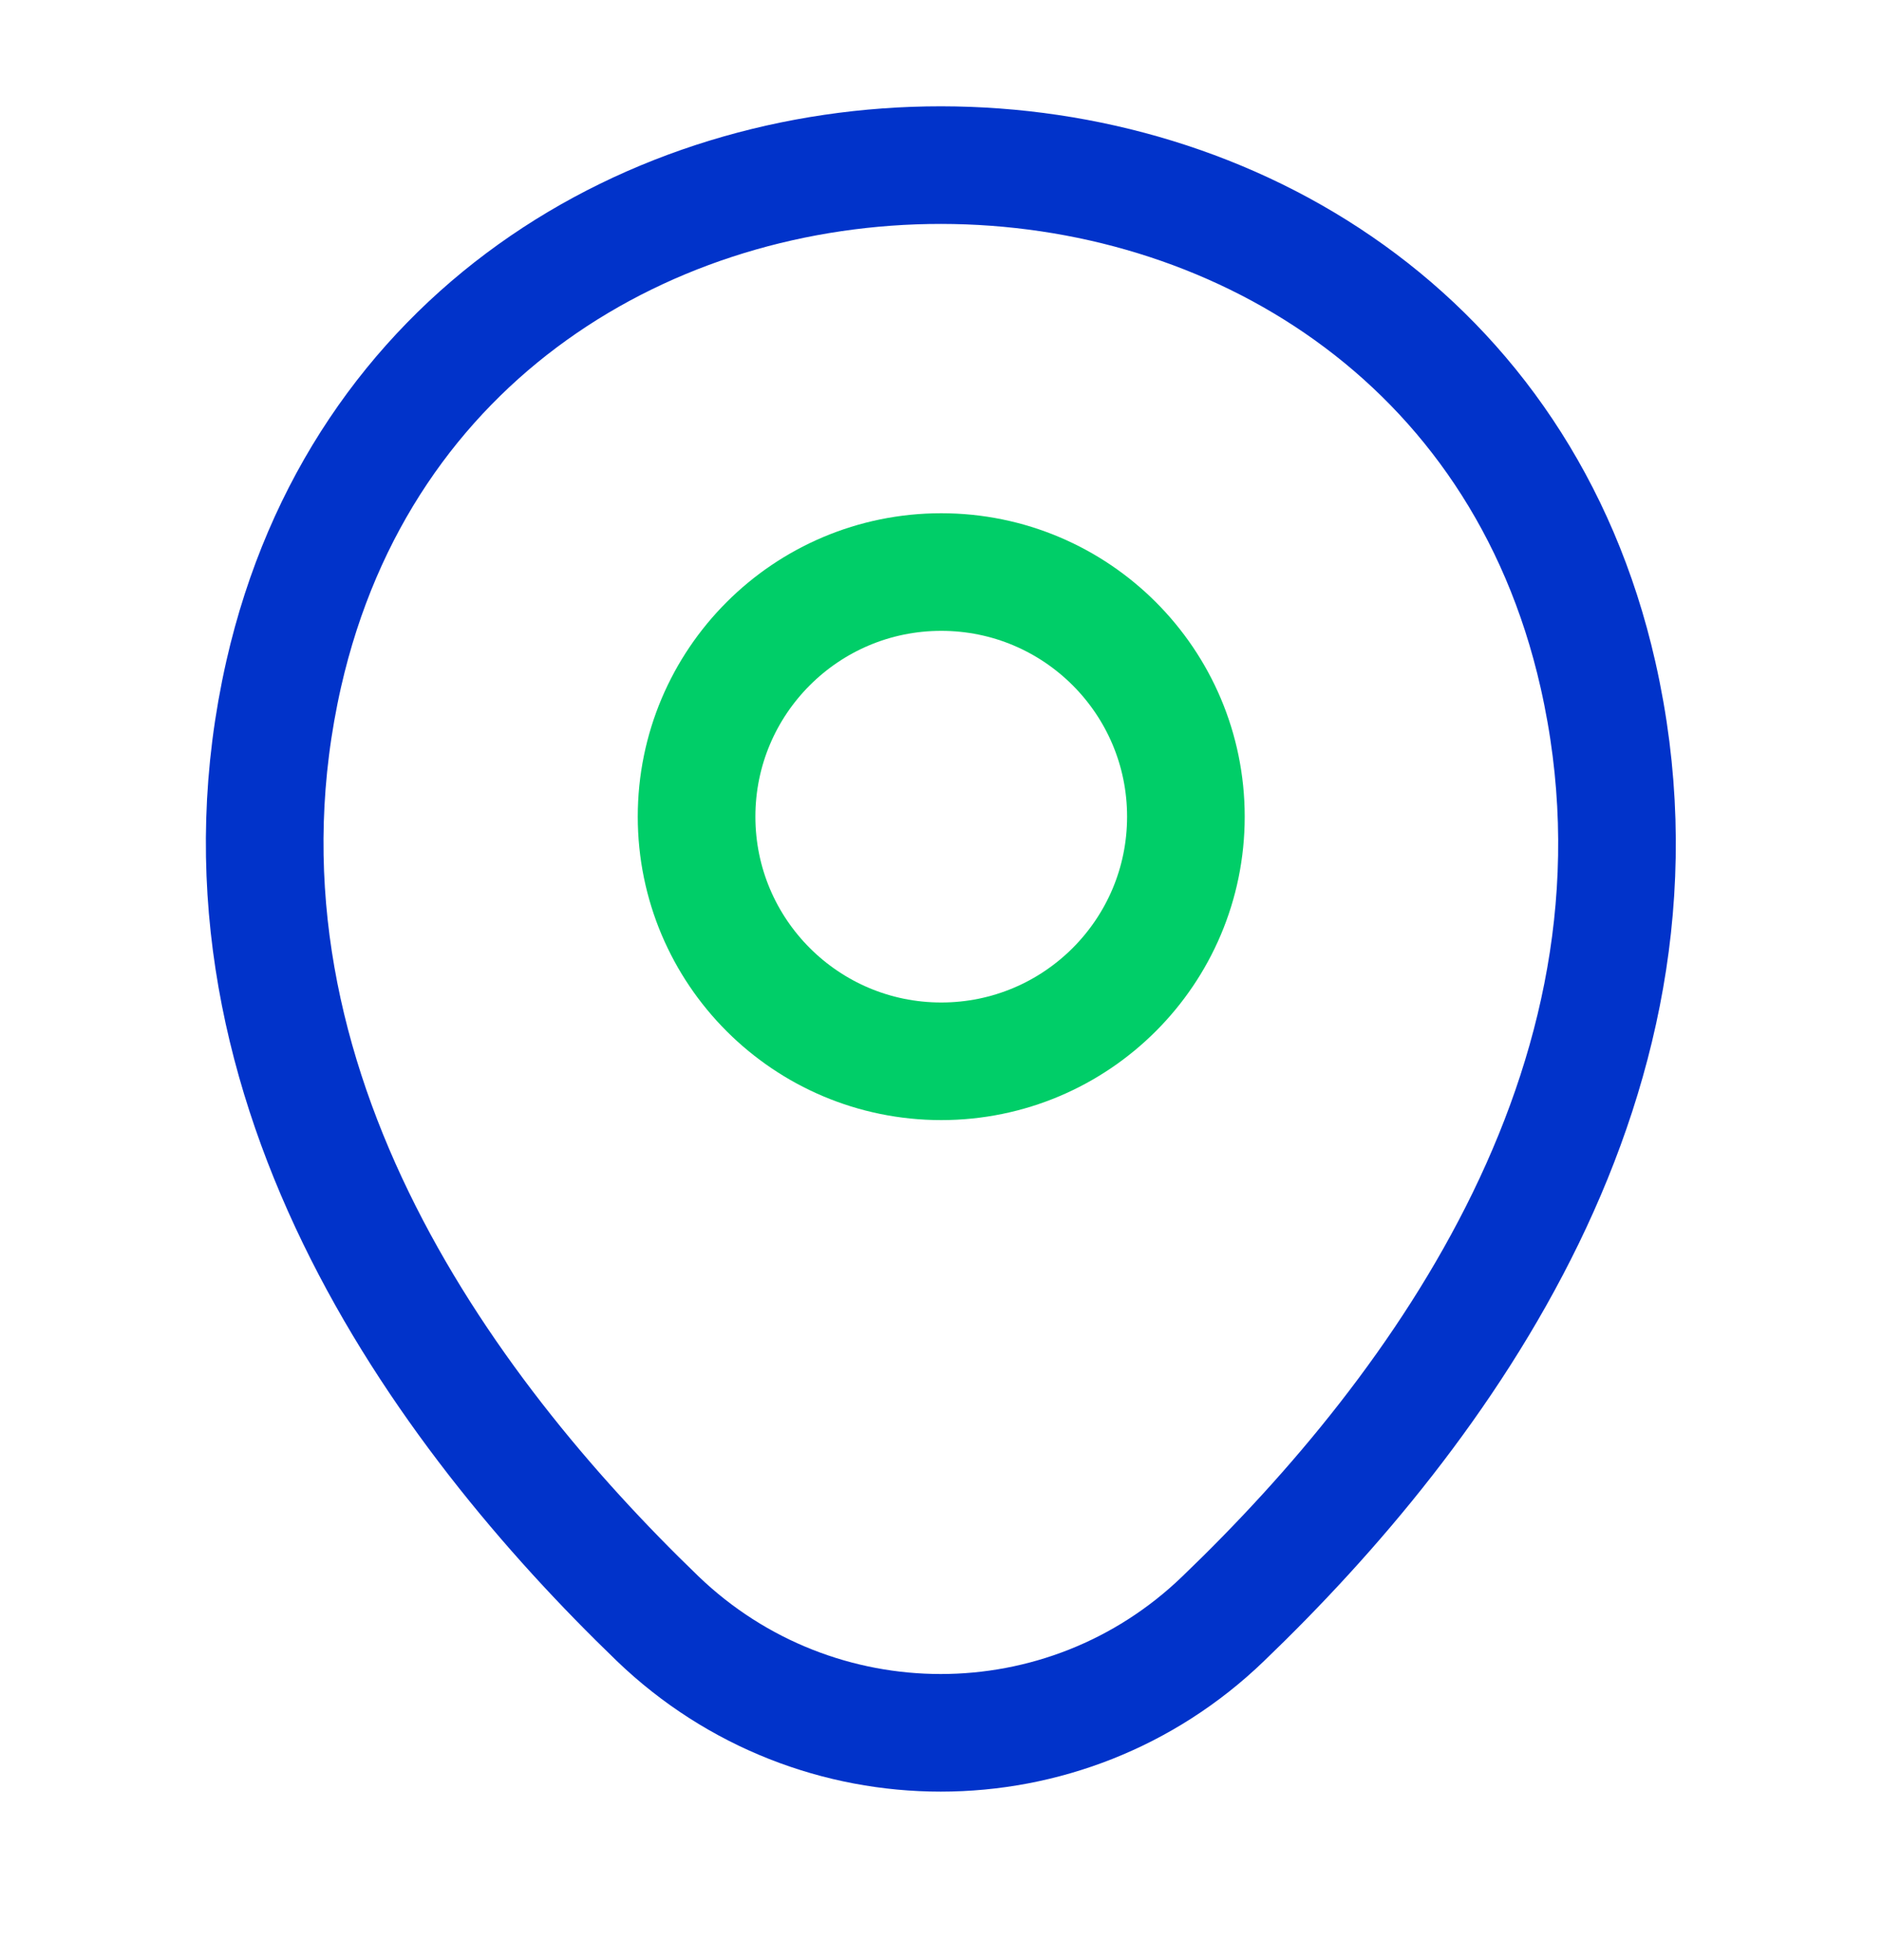 <svg width="24" height="25" viewBox="0 0 24 25" fill="none" xmlns="http://www.w3.org/2000/svg">
<path d="M12.003 13.536C13.726 13.536 15.123 12.139 15.123 10.416C15.123 8.693 13.726 7.296 12.003 7.296C10.28 7.296 8.883 8.693 8.883 10.416C8.883 12.139 10.28 13.536 12.003 13.536Z" stroke="#00CE68" stroke-width="1.5"/>
<path d="M3.618 8.596C5.588 -0.064 18.418 -0.054 20.378 8.606C21.528 13.686 18.368 17.986 15.598 20.646C13.588 22.586 10.408 22.586 8.388 20.646C5.628 17.986 2.468 13.676 3.618 8.596Z" stroke="#0133CA" stroke-width="1.5"/>
</svg>
